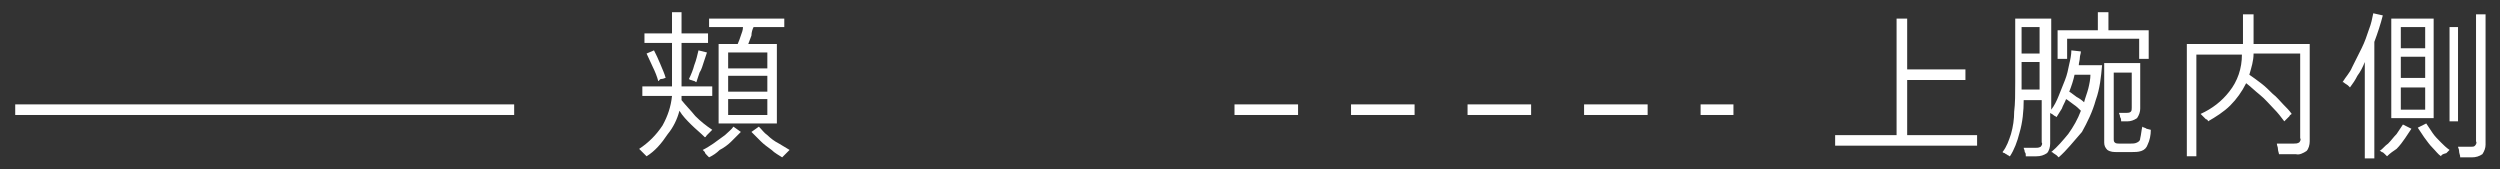 <?xml version="1.0" encoding="utf-8"?>
<!-- Generator: Adobe Illustrator 26.3.1, SVG Export Plug-In . SVG Version: 6.00 Build 0)  -->
<svg version="1.1" id="レイヤー_1" xmlns="http://www.w3.org/2000/svg" xmlns:xlink="http://www.w3.org/1999/xlink" x="0px"
	 y="0px" viewBox="0 0 236 16" enable-background="new 0 0 236 16" xml:space="preserve">
<rect x="0" y="0" width="236" height="16" fill="#333333" stroke="none"/>
<g id="グループ_4737" transform="translate(-200.863 -6268.946)">
	<path id="パス_6291" fill="#FFFFFF" d="M268.7,6280.6v-7.5h1.8c0.1-0.2,0.2-0.5,0.3-0.8c0.1-0.3,0.2-0.5,0.2-0.8h-3.2v-0.8h7.1
		v0.8H272c-0.1,0.2-0.2,0.5-0.2,0.8l-0.3,0.8h2.7v7.5H268.7z M261.9,6283.7c0,0-0.1-0.1-0.2-0.2c-0.1-0.1-0.2-0.2-0.3-0.3
		c-0.1-0.1-0.1-0.1-0.2-0.2c0.9-0.6,1.6-1.3,2.2-2.2c0.5-0.9,0.8-1.8,0.9-2.8h-2.8v-0.9h2.8v-4.1h-2.6v-0.9h2.6v-2h0.9v2h2.5v0.9
		h-2.5v4.1h2.9v0.9h-2.9c0,0.1,0,0.1,0,0.2c0,0.1,0,0.2,0,0.2c0.4,0.5,0.9,1,1.3,1.5c0.5,0.5,1,0.9,1.6,1.3l-0.2,0.2
		c-0.1,0.1-0.2,0.2-0.3,0.3c-0.1,0.1-0.1,0.2-0.2,0.2c-0.4-0.4-0.9-0.8-1.3-1.2c-0.4-0.4-0.8-0.8-1.1-1.3c-0.2,0.8-0.6,1.6-1.1,2.2
		C263.3,6282.5,262.7,6283.2,261.9,6283.7z M269.6,6279.8h3.7v-1.5h-3.7V6279.8z M269.6,6277.6h3.7v-1.5h-3.7V6277.6z M269.6,6275.4
		h3.7v-1.5h-3.7V6275.4z M267.8,6283.8c0,0-0.1-0.1-0.2-0.2c-0.1-0.1-0.2-0.2-0.2-0.3c-0.1-0.1-0.1-0.1-0.2-0.2
		c0.4-0.2,0.7-0.4,1-0.6c0.4-0.3,0.7-0.5,1.1-0.8c0.3-0.3,0.6-0.5,0.8-0.8l0.7,0.5c-0.3,0.3-0.6,0.6-0.9,0.9
		c-0.3,0.3-0.7,0.6-1.1,0.8C268.5,6283.4,268.2,6283.6,267.8,6283.8z M274.7,6283.8c-0.3-0.2-0.7-0.4-1-0.7c-0.4-0.3-0.7-0.5-1-0.8
		c-0.3-0.3-0.6-0.6-0.9-0.9l0.7-0.5c0.3,0.3,0.5,0.6,0.8,0.8c0.3,0.3,0.7,0.6,1.1,0.8c0.3,0.2,0.7,0.4,1,0.6
		c-0.1,0.1-0.1,0.1-0.2,0.2c-0.1,0.1-0.2,0.2-0.3,0.3C274.8,6283.7,274.8,6283.7,274.7,6283.8z M266.6,6276.7
		c-0.1,0-0.1-0.1-0.2-0.1l-0.3-0.1c-0.1,0-0.2-0.1-0.2-0.1c0.2-0.4,0.4-0.9,0.5-1.3c0.2-0.5,0.3-1,0.4-1.4l0.8,0.2
		c-0.1,0.3-0.2,0.6-0.3,0.9c-0.1,0.3-0.2,0.7-0.4,1C266.8,6276.1,266.7,6276.4,266.6,6276.7z M263,6276.6c-0.1-0.4-0.3-0.9-0.5-1.3
		c-0.2-0.4-0.4-0.9-0.6-1.3l0.7-0.3c0.2,0.4,0.4,0.8,0.6,1.3c0.2,0.5,0.4,0.9,0.5,1.3c-0.1,0-0.2,0.1-0.4,0.1
		S263.1,6276.6,263,6276.6z"/>
	<path id="パス_6292" fill="#FFFFFF" d="M374.1,6282.7v-1h5.8v-11h1v4.8h5.5v1h-5.5v5.2h6.6v1H374.1z M395.2,6283.8
		c-0.1-0.1-0.1-0.1-0.2-0.2l-0.3-0.2c-0.1-0.1-0.1-0.1-0.2-0.1c0.6-0.5,1.1-1.1,1.6-1.7c0.5-0.7,0.9-1.4,1.2-2.2
		c-0.2-0.2-0.4-0.4-0.7-0.6s-0.5-0.4-0.7-0.5c-0.1,0.3-0.3,0.6-0.4,0.9c-0.2,0.3-0.3,0.5-0.5,0.8c-0.1-0.1-0.2-0.1-0.3-0.2
		c-0.1-0.1-0.2-0.1-0.3-0.2v2.9c0,0.3-0.1,0.7-0.3,0.9c-0.3,0.2-0.6,0.3-1,0.3h-1c0-0.2,0-0.3-0.1-0.4c0-0.2-0.1-0.3-0.1-0.4h1.1
		c0.2,0,0.3,0,0.5-0.1c0.1-0.1,0.2-0.3,0.1-0.4v-4h-1.7c0,1-0.1,2.1-0.4,3.1c-0.2,0.8-0.5,1.6-0.9,2.2c-0.1,0-0.1-0.1-0.2-0.1
		c-0.1-0.1-0.2-0.1-0.3-0.2c-0.1,0-0.2-0.1-0.2-0.1c0.4-0.5,0.6-1.1,0.8-1.7c0.2-0.7,0.3-1.4,0.3-2.1c0.1-0.8,0.1-1.7,0.1-2.8v-6
		h3.4v8.6c0.3-0.4,0.5-0.8,0.7-1.3c0.2-0.5,0.4-1,0.6-1.5c0.2-0.5,0.3-1,0.4-1.5c0.1-0.4,0.2-0.9,0.2-1.3l0.9,0.1
		c0,0.2-0.1,0.4-0.1,0.6s-0.1,0.5-0.1,0.7h2.2c-0.1,1.1-0.2,2.2-0.6,3.3c-0.3,1.1-0.8,2.1-1.3,3
		C396.6,6282.3,396,6283.1,395.2,6283.8z M400.7,6283.3c-0.3,0-0.6,0-0.9-0.2c-0.2-0.2-0.3-0.4-0.3-0.7v-7.5h3.4l0,4.3
		c0,0.3-0.1,0.6-0.3,0.9c-0.3,0.2-0.6,0.3-0.9,0.3h-0.6c0-0.1,0-0.3-0.1-0.4c0-0.2-0.1-0.3-0.1-0.4h0.7c0.1,0,0.3,0,0.4-0.1
		c0.1-0.1,0.1-0.2,0.1-0.4v-3.3h-1.7v6.3c0,0.1,0,0.2,0.1,0.3c0.1,0.1,0.3,0.1,0.4,0.1h1.1c0.2,0,0.4,0,0.6-0.1
		c0.2-0.1,0.3-0.2,0.3-0.4c0.1-0.4,0.1-0.7,0.2-1.1c0.1,0.1,0.3,0.1,0.4,0.2l0.4,0.1c0,0.5-0.1,1-0.3,1.4c-0.1,0.3-0.3,0.5-0.6,0.6
		c-0.3,0.1-0.6,0.1-0.9,0.1H400.7z M395.1,6274.5v-2.7h3.8v-1.7h1v1.7h3.8v2.7h-0.9v-1.9H396v1.9H395.1z M391.7,6277.4h1.7v-2.6
		h-1.7V6277.4z M391.7,6274h1.7v-2.5h-1.7V6274z M397.6,6278.6c0.1-0.4,0.3-0.9,0.4-1.3c0.1-0.4,0.2-0.9,0.2-1.3h-1.5
		c-0.1,0.5-0.3,1.1-0.5,1.6c0.2,0.1,0.4,0.3,0.7,0.5C397.1,6278.2,397.4,6278.4,397.6,6278.6z M407.3,6283.6v-10.5h5.3v-2.8h1v2.8
		h5.3v9.2c0,0.3-0.1,0.7-0.3,0.9c-0.3,0.2-0.7,0.4-1,0.3H416c0-0.1-0.1-0.3-0.1-0.5c0-0.2-0.1-0.3-0.1-0.5h1.6c0.2,0,0.3,0,0.5-0.1
		c0.1-0.1,0.2-0.3,0.1-0.4v-8h-4.4c0,0.7-0.2,1.3-0.4,2c0.3,0.2,0.7,0.5,1.1,0.8c0.4,0.3,0.8,0.7,1.1,1c0.4,0.3,0.7,0.7,1,1
		c0.3,0.3,0.6,0.6,0.8,0.9c-0.1,0.1-0.2,0.1-0.2,0.2c-0.1,0.1-0.2,0.2-0.3,0.3c-0.1,0.1-0.1,0.1-0.2,0.2c-0.3-0.4-0.6-0.8-1-1.2
		c-0.4-0.4-0.8-0.9-1.3-1.3s-0.9-0.8-1.3-1.1c-0.4,0.8-0.9,1.5-1.5,2.1c-0.6,0.6-1.4,1.1-2.1,1.5c0-0.1-0.1-0.2-0.2-0.2
		c-0.1-0.1-0.2-0.2-0.3-0.3c-0.1-0.1-0.1-0.1-0.2-0.2c1.1-0.5,2-1.2,2.7-2.1c0.8-1,1.2-2.2,1.2-3.5h-4.3v9.6H407.3z M426.6,6280.1
		v-9.4h4v9.4H426.6z M424.1,6283.7v-8.9c-0.2,0.5-0.4,0.9-0.7,1.3c-0.2,0.4-0.4,0.7-0.7,1.1c-0.1-0.1-0.1-0.1-0.2-0.2l-0.3-0.2
		c-0.1-0.1-0.1-0.1-0.2-0.1c0.3-0.5,0.7-0.9,0.9-1.4c0.3-0.6,0.6-1.2,0.9-1.8c0.3-0.6,0.5-1.2,0.7-1.8c0.2-0.5,0.3-1,0.4-1.5
		l0.9,0.2c-0.2,0.8-0.5,1.7-0.8,2.5v11H424.1z M433.1,6283.7c0-0.1-0.1-0.3-0.1-0.5c0-0.2-0.1-0.3-0.1-0.4h1.2c0.2,0,0.3,0,0.4-0.1
		c0.1-0.1,0.2-0.3,0.1-0.4v-12h0.9v12.3c0,0.3-0.1,0.6-0.3,0.9c-0.3,0.2-0.6,0.3-1,0.3H433.1z M432.1,6280.4v-8.9h0.8v8.9H432.1z
		 M427.5,6279.3h2.3v-2.1h-2.3V6279.3z M427.5,6276.3h2.3v-2h-2.3V6276.3z M427.5,6273.5h2.3v-2h-2.3V6273.5z M426.2,6283.7
		c0,0-0.1-0.1-0.2-0.2s-0.2-0.2-0.3-0.2c-0.1-0.1-0.1-0.1-0.2-0.1c0.3-0.2,0.5-0.5,0.8-0.7c0.3-0.3,0.5-0.6,0.8-0.9
		c0.2-0.3,0.4-0.6,0.6-0.9l0.8,0.4c-0.2,0.3-0.4,0.6-0.6,0.9c-0.2,0.3-0.5,0.7-0.8,1C426.8,6283.2,426.5,6283.4,426.2,6283.7z
		 M431.3,6283.7c-0.3-0.2-0.5-0.5-0.8-0.8c-0.3-0.3-0.5-0.6-0.8-1c-0.2-0.3-0.4-0.6-0.6-0.9l0.8-0.4c0.2,0.3,0.4,0.6,0.6,0.9
		c0.2,0.3,0.5,0.6,0.8,0.9c0.2,0.2,0.5,0.5,0.8,0.7c-0.1,0.1-0.2,0.2-0.3,0.3C431.4,6283.5,431.3,6283.6,431.3,6283.7z"/>
	<path id="パス_6294" fill="#FFFFFF" d="M249.4,6279.8h-47.1v-1h47.1V6279.8z"/>
	<path id="パス_6295" fill="#FFFFFF" d="M364.5,6279.8h-3.1v-1h3.1V6279.8z M356.4,6279.8h-6v-1h6V6279.8z M345.4,6279.8h-6v-1h6
		V6279.8z M334.4,6279.8h-6v-1h6V6279.8z M323.4,6279.8h-6v-1h6V6279.8z"/>
</g>
</svg>
